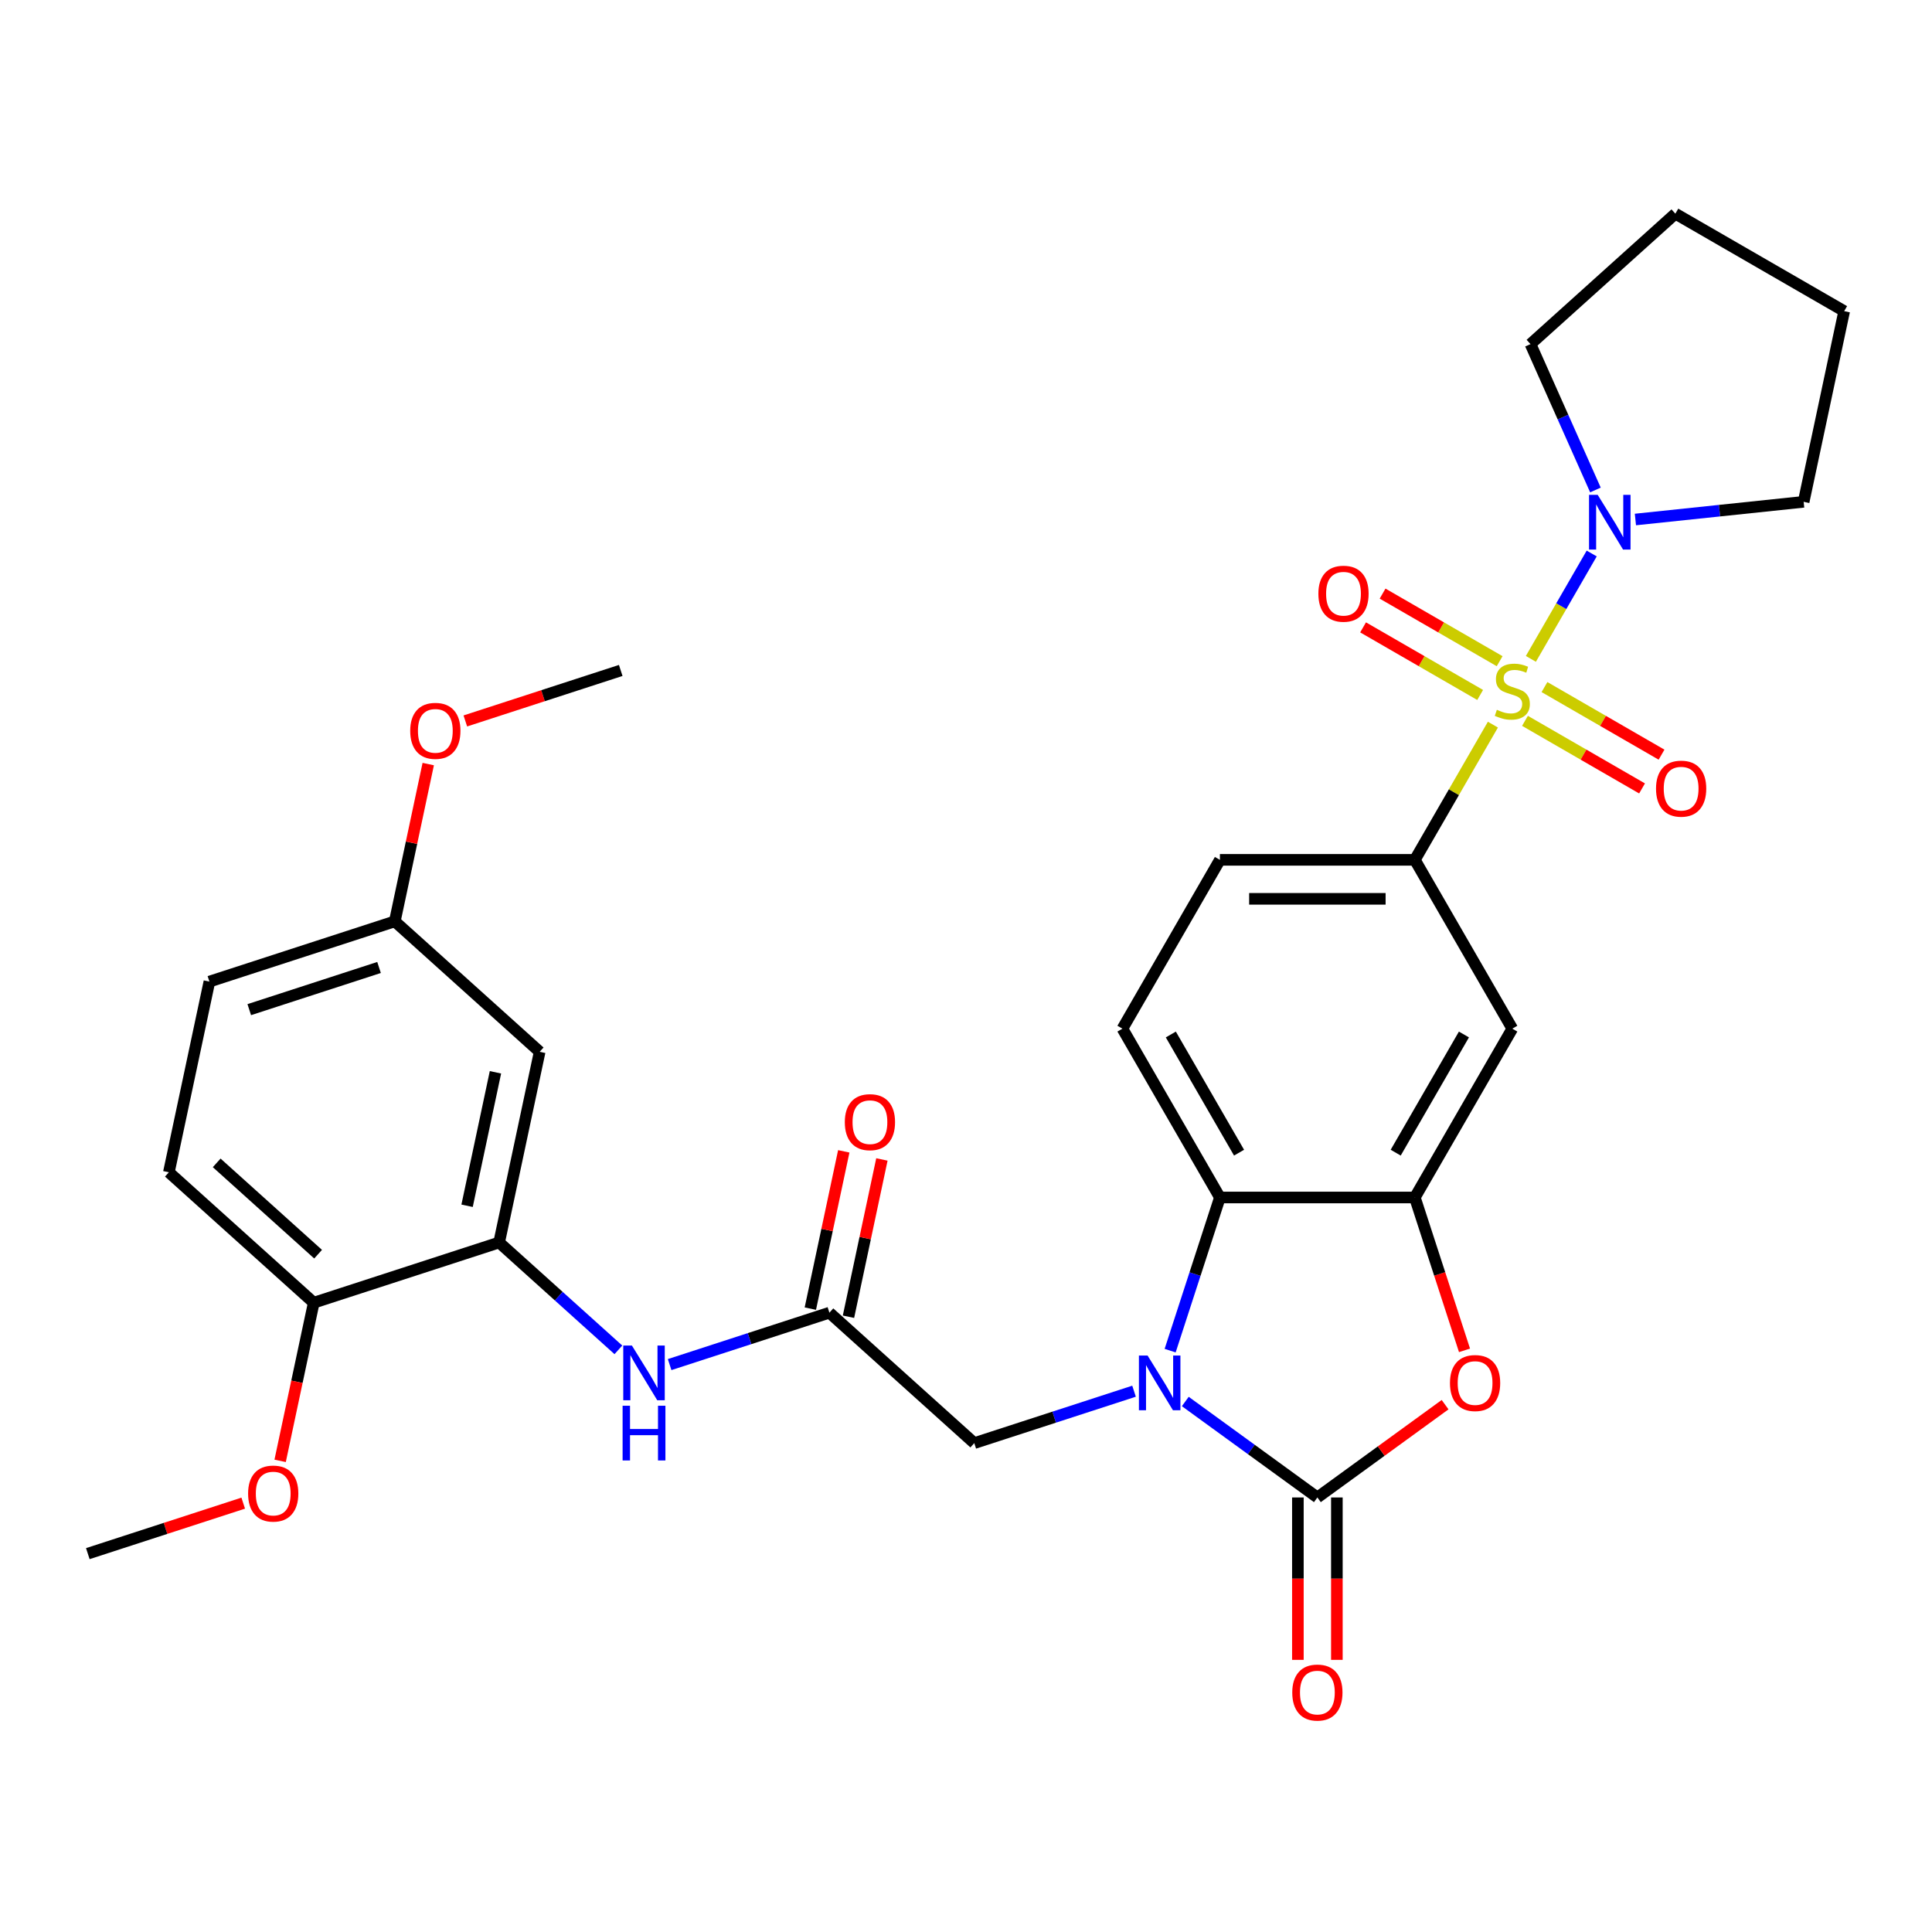 <?xml version='1.0' encoding='iso-8859-1'?>
<svg version='1.1' baseProfile='full'
              xmlns='http://www.w3.org/2000/svg'
                      xmlns:rdkit='http://www.rdkit.org/xml'
                      xmlns:xlink='http://www.w3.org/1999/xlink'
                  xml:space='preserve'
width='1000px' height='1000px' viewBox='0 0 1000 1000'>
<!-- END OF HEADER -->
<rect style='opacity:1.0;fill:#FFFFFF;stroke:none' width='1000' height='1000' x='0' y='0'> </rect>
<path class='bond-5' d='M 772.724,375.074 L 752.522,410.063' style='fill:none;fill-rule:evenodd;stroke:#CCCC00;stroke-width:6px;stroke-linecap:butt;stroke-linejoin:miter;stroke-opacity:1' />
<path class='bond-5' d='M 752.522,410.063 L 732.321,445.053' style='fill:none;fill-rule:evenodd;stroke:#000000;stroke-width:6px;stroke-linecap:butt;stroke-linejoin:miter;stroke-opacity:1' />
<path class='bond-6' d='M 792.38,341.029 L 808.123,313.76' style='fill:none;fill-rule:evenodd;stroke:#CCCC00;stroke-width:6px;stroke-linecap:butt;stroke-linejoin:miter;stroke-opacity:1' />
<path class='bond-6' d='M 808.123,313.76 L 823.866,286.492' style='fill:none;fill-rule:evenodd;stroke:#0000FF;stroke-width:6px;stroke-linecap:butt;stroke-linejoin:miter;stroke-opacity:1' />
<path class='bond-12' d='M 789.329,373.108 L 819.624,390.599' style='fill:none;fill-rule:evenodd;stroke:#CCCC00;stroke-width:6px;stroke-linecap:butt;stroke-linejoin:miter;stroke-opacity:1' />
<path class='bond-12' d='M 819.624,390.599 L 849.92,408.091' style='fill:none;fill-rule:evenodd;stroke:#FF0000;stroke-width:6px;stroke-linecap:butt;stroke-linejoin:miter;stroke-opacity:1' />
<path class='bond-12' d='M 799.418,355.632 L 829.714,373.123' style='fill:none;fill-rule:evenodd;stroke:#CCCC00;stroke-width:6px;stroke-linecap:butt;stroke-linejoin:miter;stroke-opacity:1' />
<path class='bond-12' d='M 829.714,373.123 L 860.01,390.614' style='fill:none;fill-rule:evenodd;stroke:#FF0000;stroke-width:6px;stroke-linecap:butt;stroke-linejoin:miter;stroke-opacity:1' />
<path class='bond-13' d='M 776.213,342.234 L 745.918,324.743' style='fill:none;fill-rule:evenodd;stroke:#CCCC00;stroke-width:6px;stroke-linecap:butt;stroke-linejoin:miter;stroke-opacity:1' />
<path class='bond-13' d='M 745.918,324.743 L 715.622,307.252' style='fill:none;fill-rule:evenodd;stroke:#FF0000;stroke-width:6px;stroke-linecap:butt;stroke-linejoin:miter;stroke-opacity:1' />
<path class='bond-13' d='M 766.124,359.711 L 735.828,342.219' style='fill:none;fill-rule:evenodd;stroke:#CCCC00;stroke-width:6px;stroke-linecap:butt;stroke-linejoin:miter;stroke-opacity:1' />
<path class='bond-13' d='M 735.828,342.219 L 705.532,324.728' style='fill:none;fill-rule:evenodd;stroke:#FF0000;stroke-width:6px;stroke-linecap:butt;stroke-linejoin:miter;stroke-opacity:1' />
<path class='bond-0' d='M 605.663,699.094 L 618.542,659.455' style='fill:none;fill-rule:evenodd;stroke:#0000FF;stroke-width:6px;stroke-linecap:butt;stroke-linejoin:miter;stroke-opacity:1' />
<path class='bond-0' d='M 618.542,659.455 L 631.422,619.815' style='fill:none;fill-rule:evenodd;stroke:#000000;stroke-width:6px;stroke-linecap:butt;stroke-linejoin:miter;stroke-opacity:1' />
<path class='bond-11' d='M 586.98,720.086 L 545.631,733.521' style='fill:none;fill-rule:evenodd;stroke:#0000FF;stroke-width:6px;stroke-linecap:butt;stroke-linejoin:miter;stroke-opacity:1' />
<path class='bond-11' d='M 545.631,733.521 L 504.281,746.956' style='fill:none;fill-rule:evenodd;stroke:#000000;stroke-width:6px;stroke-linecap:butt;stroke-linejoin:miter;stroke-opacity:1' />
<path class='bond-33' d='M 613.505,725.412 L 647.688,750.248' style='fill:none;fill-rule:evenodd;stroke:#0000FF;stroke-width:6px;stroke-linecap:butt;stroke-linejoin:miter;stroke-opacity:1' />
<path class='bond-33' d='M 647.688,750.248 L 681.872,775.084' style='fill:none;fill-rule:evenodd;stroke:#000000;stroke-width:6px;stroke-linecap:butt;stroke-linejoin:miter;stroke-opacity:1' />
<path class='bond-1' d='M 681.872,775.084 L 714.925,751.069' style='fill:none;fill-rule:evenodd;stroke:#000000;stroke-width:6px;stroke-linecap:butt;stroke-linejoin:miter;stroke-opacity:1' />
<path class='bond-1' d='M 714.925,751.069 L 747.978,727.054' style='fill:none;fill-rule:evenodd;stroke:#FF0000;stroke-width:6px;stroke-linecap:butt;stroke-linejoin:miter;stroke-opacity:1' />
<path class='bond-16' d='M 671.782,775.084 L 671.782,817.112' style='fill:none;fill-rule:evenodd;stroke:#000000;stroke-width:6px;stroke-linecap:butt;stroke-linejoin:miter;stroke-opacity:1' />
<path class='bond-16' d='M 671.782,817.112 L 671.782,859.14' style='fill:none;fill-rule:evenodd;stroke:#FF0000;stroke-width:6px;stroke-linecap:butt;stroke-linejoin:miter;stroke-opacity:1' />
<path class='bond-16' d='M 691.962,775.084 L 691.962,817.112' style='fill:none;fill-rule:evenodd;stroke:#000000;stroke-width:6px;stroke-linecap:butt;stroke-linejoin:miter;stroke-opacity:1' />
<path class='bond-16' d='M 691.962,817.112 L 691.962,859.14' style='fill:none;fill-rule:evenodd;stroke:#FF0000;stroke-width:6px;stroke-linecap:butt;stroke-linejoin:miter;stroke-opacity:1' />
<path class='bond-2' d='M 758.028,698.934 L 745.175,659.375' style='fill:none;fill-rule:evenodd;stroke:#FF0000;stroke-width:6px;stroke-linecap:butt;stroke-linejoin:miter;stroke-opacity:1' />
<path class='bond-2' d='M 745.175,659.375 L 732.321,619.815' style='fill:none;fill-rule:evenodd;stroke:#000000;stroke-width:6px;stroke-linecap:butt;stroke-linejoin:miter;stroke-opacity:1' />
<path class='bond-3' d='M 732.321,619.815 L 782.771,532.434' style='fill:none;fill-rule:evenodd;stroke:#000000;stroke-width:6px;stroke-linecap:butt;stroke-linejoin:miter;stroke-opacity:1' />
<path class='bond-3' d='M 722.412,596.618 L 757.727,535.451' style='fill:none;fill-rule:evenodd;stroke:#000000;stroke-width:6px;stroke-linecap:butt;stroke-linejoin:miter;stroke-opacity:1' />
<path class='bond-32' d='M 732.321,619.815 L 631.422,619.815' style='fill:none;fill-rule:evenodd;stroke:#000000;stroke-width:6px;stroke-linecap:butt;stroke-linejoin:miter;stroke-opacity:1' />
<path class='bond-4' d='M 631.422,619.815 L 580.972,532.434' style='fill:none;fill-rule:evenodd;stroke:#000000;stroke-width:6px;stroke-linecap:butt;stroke-linejoin:miter;stroke-opacity:1' />
<path class='bond-4' d='M 641.331,596.618 L 606.016,535.451' style='fill:none;fill-rule:evenodd;stroke:#000000;stroke-width:6px;stroke-linecap:butt;stroke-linejoin:miter;stroke-opacity:1' />
<path class='bond-7' d='M 732.321,445.053 L 782.771,532.434' style='fill:none;fill-rule:evenodd;stroke:#000000;stroke-width:6px;stroke-linecap:butt;stroke-linejoin:miter;stroke-opacity:1' />
<path class='bond-18' d='M 732.321,445.053 L 631.422,445.053' style='fill:none;fill-rule:evenodd;stroke:#000000;stroke-width:6px;stroke-linecap:butt;stroke-linejoin:miter;stroke-opacity:1' />
<path class='bond-18' d='M 717.186,465.233 L 646.557,465.233' style='fill:none;fill-rule:evenodd;stroke:#000000;stroke-width:6px;stroke-linecap:butt;stroke-linejoin:miter;stroke-opacity:1' />
<path class='bond-24' d='M 825.793,253.607 L 808.987,215.861' style='fill:none;fill-rule:evenodd;stroke:#0000FF;stroke-width:6px;stroke-linecap:butt;stroke-linejoin:miter;stroke-opacity:1' />
<path class='bond-24' d='M 808.987,215.861 L 792.181,178.114' style='fill:none;fill-rule:evenodd;stroke:#000000;stroke-width:6px;stroke-linecap:butt;stroke-linejoin:miter;stroke-opacity:1' />
<path class='bond-25' d='M 846.483,268.896 L 890.025,264.319' style='fill:none;fill-rule:evenodd;stroke:#0000FF;stroke-width:6px;stroke-linecap:butt;stroke-linejoin:miter;stroke-opacity:1' />
<path class='bond-25' d='M 890.025,264.319 L 933.567,259.743' style='fill:none;fill-rule:evenodd;stroke:#000000;stroke-width:6px;stroke-linecap:butt;stroke-linejoin:miter;stroke-opacity:1' />
<path class='bond-8' d='M 258.355,643.106 L 289.215,670.893' style='fill:none;fill-rule:evenodd;stroke:#000000;stroke-width:6px;stroke-linecap:butt;stroke-linejoin:miter;stroke-opacity:1' />
<path class='bond-8' d='M 289.215,670.893 L 320.075,698.679' style='fill:none;fill-rule:evenodd;stroke:#0000FF;stroke-width:6px;stroke-linecap:butt;stroke-linejoin:miter;stroke-opacity:1' />
<path class='bond-15' d='M 258.355,643.106 L 279.333,544.412' style='fill:none;fill-rule:evenodd;stroke:#000000;stroke-width:6px;stroke-linecap:butt;stroke-linejoin:miter;stroke-opacity:1' />
<path class='bond-15' d='M 241.763,624.106 L 256.447,555.02' style='fill:none;fill-rule:evenodd;stroke:#000000;stroke-width:6px;stroke-linecap:butt;stroke-linejoin:miter;stroke-opacity:1' />
<path class='bond-17' d='M 258.355,643.106 L 162.394,674.286' style='fill:none;fill-rule:evenodd;stroke:#000000;stroke-width:6px;stroke-linecap:butt;stroke-linejoin:miter;stroke-opacity:1' />
<path class='bond-9' d='M 429.299,679.441 L 504.281,746.956' style='fill:none;fill-rule:evenodd;stroke:#000000;stroke-width:6px;stroke-linecap:butt;stroke-linejoin:miter;stroke-opacity:1' />
<path class='bond-10' d='M 429.299,679.441 L 387.949,692.876' style='fill:none;fill-rule:evenodd;stroke:#000000;stroke-width:6px;stroke-linecap:butt;stroke-linejoin:miter;stroke-opacity:1' />
<path class='bond-10' d='M 387.949,692.876 L 346.6,706.312' style='fill:none;fill-rule:evenodd;stroke:#0000FF;stroke-width:6px;stroke-linecap:butt;stroke-linejoin:miter;stroke-opacity:1' />
<path class='bond-19' d='M 439.168,681.539 L 447.82,640.833' style='fill:none;fill-rule:evenodd;stroke:#000000;stroke-width:6px;stroke-linecap:butt;stroke-linejoin:miter;stroke-opacity:1' />
<path class='bond-19' d='M 447.82,640.833 L 456.473,600.127' style='fill:none;fill-rule:evenodd;stroke:#FF0000;stroke-width:6px;stroke-linecap:butt;stroke-linejoin:miter;stroke-opacity:1' />
<path class='bond-19' d='M 419.429,677.343 L 428.081,636.637' style='fill:none;fill-rule:evenodd;stroke:#000000;stroke-width:6px;stroke-linecap:butt;stroke-linejoin:miter;stroke-opacity:1' />
<path class='bond-19' d='M 428.081,636.637 L 436.734,595.931' style='fill:none;fill-rule:evenodd;stroke:#FF0000;stroke-width:6px;stroke-linecap:butt;stroke-linejoin:miter;stroke-opacity:1' />
<path class='bond-14' d='M 580.972,532.434 L 631.422,445.053' style='fill:none;fill-rule:evenodd;stroke:#000000;stroke-width:6px;stroke-linecap:butt;stroke-linejoin:miter;stroke-opacity:1' />
<path class='bond-21' d='M 279.333,544.412 L 204.35,476.897' style='fill:none;fill-rule:evenodd;stroke:#000000;stroke-width:6px;stroke-linecap:butt;stroke-linejoin:miter;stroke-opacity:1' />
<path class='bond-20' d='M 162.394,674.286 L 87.411,606.771' style='fill:none;fill-rule:evenodd;stroke:#000000;stroke-width:6px;stroke-linecap:butt;stroke-linejoin:miter;stroke-opacity:1' />
<path class='bond-20' d='M 164.649,649.162 L 112.161,601.901' style='fill:none;fill-rule:evenodd;stroke:#000000;stroke-width:6px;stroke-linecap:butt;stroke-linejoin:miter;stroke-opacity:1' />
<path class='bond-23' d='M 162.394,674.286 L 153.695,715.212' style='fill:none;fill-rule:evenodd;stroke:#000000;stroke-width:6px;stroke-linecap:butt;stroke-linejoin:miter;stroke-opacity:1' />
<path class='bond-23' d='M 153.695,715.212 L 144.996,756.138' style='fill:none;fill-rule:evenodd;stroke:#FF0000;stroke-width:6px;stroke-linecap:butt;stroke-linejoin:miter;stroke-opacity:1' />
<path class='bond-22' d='M 87.411,606.771 L 108.389,508.076' style='fill:none;fill-rule:evenodd;stroke:#000000;stroke-width:6px;stroke-linecap:butt;stroke-linejoin:miter;stroke-opacity:1' />
<path class='bond-26' d='M 204.35,476.897 L 213.002,436.191' style='fill:none;fill-rule:evenodd;stroke:#000000;stroke-width:6px;stroke-linecap:butt;stroke-linejoin:miter;stroke-opacity:1' />
<path class='bond-26' d='M 213.002,436.191 L 221.655,395.485' style='fill:none;fill-rule:evenodd;stroke:#FF0000;stroke-width:6px;stroke-linecap:butt;stroke-linejoin:miter;stroke-opacity:1' />
<path class='bond-34' d='M 204.35,476.897 L 108.389,508.076' style='fill:none;fill-rule:evenodd;stroke:#000000;stroke-width:6px;stroke-linecap:butt;stroke-linejoin:miter;stroke-opacity:1' />
<path class='bond-34' d='M 196.192,500.766 L 129.019,522.592' style='fill:none;fill-rule:evenodd;stroke:#000000;stroke-width:6px;stroke-linecap:butt;stroke-linejoin:miter;stroke-opacity:1' />
<path class='bond-27' d='M 125.893,778.024 L 85.674,791.092' style='fill:none;fill-rule:evenodd;stroke:#FF0000;stroke-width:6px;stroke-linecap:butt;stroke-linejoin:miter;stroke-opacity:1' />
<path class='bond-27' d='M 85.674,791.092 L 45.455,804.16' style='fill:none;fill-rule:evenodd;stroke:#000000;stroke-width:6px;stroke-linecap:butt;stroke-linejoin:miter;stroke-opacity:1' />
<path class='bond-30' d='M 792.181,178.114 L 867.164,110.599' style='fill:none;fill-rule:evenodd;stroke:#000000;stroke-width:6px;stroke-linecap:butt;stroke-linejoin:miter;stroke-opacity:1' />
<path class='bond-29' d='M 933.567,259.743 L 954.545,161.049' style='fill:none;fill-rule:evenodd;stroke:#000000;stroke-width:6px;stroke-linecap:butt;stroke-linejoin:miter;stroke-opacity:1' />
<path class='bond-28' d='M 240.851,373.159 L 281.07,360.091' style='fill:none;fill-rule:evenodd;stroke:#FF0000;stroke-width:6px;stroke-linecap:butt;stroke-linejoin:miter;stroke-opacity:1' />
<path class='bond-28' d='M 281.07,360.091 L 321.289,347.023' style='fill:none;fill-rule:evenodd;stroke:#000000;stroke-width:6px;stroke-linecap:butt;stroke-linejoin:miter;stroke-opacity:1' />
<path class='bond-31' d='M 954.545,161.049 L 867.164,110.599' style='fill:none;fill-rule:evenodd;stroke:#000000;stroke-width:6px;stroke-linecap:butt;stroke-linejoin:miter;stroke-opacity:1' />
<path  class='atom-0' d='M 774.771 367.391
Q 775.091 367.511, 776.411 368.071
Q 777.731 368.631, 779.171 368.991
Q 780.651 369.311, 782.091 369.311
Q 784.771 369.311, 786.331 368.031
Q 787.891 366.711, 787.891 364.431
Q 787.891 362.871, 787.091 361.911
Q 786.331 360.951, 785.131 360.431
Q 783.931 359.911, 781.931 359.311
Q 779.411 358.551, 777.891 357.831
Q 776.411 357.111, 775.331 355.591
Q 774.291 354.071, 774.291 351.511
Q 774.291 347.951, 776.691 345.751
Q 779.131 343.551, 783.931 343.551
Q 787.211 343.551, 790.931 345.111
L 790.011 348.191
Q 786.611 346.791, 784.051 346.791
Q 781.291 346.791, 779.771 347.951
Q 778.251 349.071, 778.291 351.031
Q 778.291 352.551, 779.051 353.471
Q 779.851 354.391, 780.971 354.911
Q 782.131 355.431, 784.051 356.031
Q 786.611 356.831, 788.131 357.631
Q 789.651 358.431, 790.731 360.071
Q 791.851 361.671, 791.851 364.431
Q 791.851 368.351, 789.211 370.471
Q 786.611 372.551, 782.251 372.551
Q 779.731 372.551, 777.811 371.991
Q 775.931 371.471, 773.691 370.551
L 774.771 367.391
' fill='#CCCC00'/>
<path  class='atom-1' d='M 593.982 701.616
L 603.262 716.616
Q 604.182 718.096, 605.662 720.776
Q 607.142 723.456, 607.222 723.616
L 607.222 701.616
L 610.982 701.616
L 610.982 729.936
L 607.102 729.936
L 597.142 713.536
Q 595.982 711.616, 594.742 709.416
Q 593.542 707.216, 593.182 706.536
L 593.182 729.936
L 589.502 729.936
L 589.502 701.616
L 593.982 701.616
' fill='#0000FF'/>
<path  class='atom-3' d='M 750.501 715.856
Q 750.501 709.056, 753.861 705.256
Q 757.221 701.456, 763.501 701.456
Q 769.781 701.456, 773.141 705.256
Q 776.501 709.056, 776.501 715.856
Q 776.501 722.736, 773.101 726.656
Q 769.701 730.536, 763.501 730.536
Q 757.261 730.536, 753.861 726.656
Q 750.501 722.776, 750.501 715.856
M 763.501 727.336
Q 767.821 727.336, 770.141 724.456
Q 772.501 721.536, 772.501 715.856
Q 772.501 710.296, 770.141 707.496
Q 767.821 704.656, 763.501 704.656
Q 759.181 704.656, 756.821 707.456
Q 754.501 710.256, 754.501 715.856
Q 754.501 721.576, 756.821 724.456
Q 759.181 727.336, 763.501 727.336
' fill='#FF0000'/>
<path  class='atom-7' d='M 826.961 256.13
L 836.241 271.13
Q 837.161 272.61, 838.641 275.29
Q 840.121 277.97, 840.201 278.13
L 840.201 256.13
L 843.961 256.13
L 843.961 284.45
L 840.081 284.45
L 830.121 268.05
Q 828.961 266.13, 827.721 263.93
Q 826.521 261.73, 826.161 261.05
L 826.161 284.45
L 822.481 284.45
L 822.481 256.13
L 826.961 256.13
' fill='#0000FF'/>
<path  class='atom-11' d='M 327.078 696.461
L 336.358 711.461
Q 337.278 712.941, 338.758 715.621
Q 340.238 718.301, 340.318 718.461
L 340.318 696.461
L 344.078 696.461
L 344.078 724.781
L 340.198 724.781
L 330.238 708.381
Q 329.078 706.461, 327.838 704.261
Q 326.638 702.061, 326.278 701.381
L 326.278 724.781
L 322.598 724.781
L 322.598 696.461
L 327.078 696.461
' fill='#0000FF'/>
<path  class='atom-11' d='M 322.258 727.613
L 326.098 727.613
L 326.098 739.653
L 340.578 739.653
L 340.578 727.613
L 344.418 727.613
L 344.418 755.933
L 340.578 755.933
L 340.578 742.853
L 326.098 742.853
L 326.098 755.933
L 322.258 755.933
L 322.258 727.613
' fill='#0000FF'/>
<path  class='atom-13' d='M 857.152 408.201
Q 857.152 401.401, 860.512 397.601
Q 863.872 393.801, 870.152 393.801
Q 876.432 393.801, 879.792 397.601
Q 883.152 401.401, 883.152 408.201
Q 883.152 415.081, 879.752 419.001
Q 876.352 422.881, 870.152 422.881
Q 863.912 422.881, 860.512 419.001
Q 857.152 415.121, 857.152 408.201
M 870.152 419.681
Q 874.472 419.681, 876.792 416.801
Q 879.152 413.881, 879.152 408.201
Q 879.152 402.641, 876.792 399.841
Q 874.472 397.001, 870.152 397.001
Q 865.832 397.001, 863.472 399.801
Q 861.152 402.601, 861.152 408.201
Q 861.152 413.921, 863.472 416.801
Q 865.832 419.681, 870.152 419.681
' fill='#FF0000'/>
<path  class='atom-14' d='M 682.39 307.302
Q 682.39 300.502, 685.75 296.702
Q 689.11 292.902, 695.39 292.902
Q 701.67 292.902, 705.03 296.702
Q 708.39 300.502, 708.39 307.302
Q 708.39 314.182, 704.99 318.102
Q 701.59 321.982, 695.39 321.982
Q 689.15 321.982, 685.75 318.102
Q 682.39 314.222, 682.39 307.302
M 695.39 318.782
Q 699.71 318.782, 702.03 315.902
Q 704.39 312.982, 704.39 307.302
Q 704.39 301.742, 702.03 298.942
Q 699.71 296.102, 695.39 296.102
Q 691.07 296.102, 688.71 298.902
Q 686.39 301.702, 686.39 307.302
Q 686.39 313.022, 688.71 315.902
Q 691.07 318.782, 695.39 318.782
' fill='#FF0000'/>
<path  class='atom-17' d='M 668.872 876.063
Q 668.872 869.263, 672.232 865.463
Q 675.592 861.663, 681.872 861.663
Q 688.152 861.663, 691.512 865.463
Q 694.872 869.263, 694.872 876.063
Q 694.872 882.943, 691.472 886.863
Q 688.072 890.743, 681.872 890.743
Q 675.632 890.743, 672.232 886.863
Q 668.872 882.983, 668.872 876.063
M 681.872 887.543
Q 686.192 887.543, 688.512 884.663
Q 690.872 881.743, 690.872 876.063
Q 690.872 870.503, 688.512 867.703
Q 686.192 864.863, 681.872 864.863
Q 677.552 864.863, 675.192 867.663
Q 672.872 870.463, 672.872 876.063
Q 672.872 881.783, 675.192 884.663
Q 677.552 887.543, 681.872 887.543
' fill='#FF0000'/>
<path  class='atom-20' d='M 437.277 580.827
Q 437.277 574.027, 440.637 570.227
Q 443.997 566.427, 450.277 566.427
Q 456.557 566.427, 459.917 570.227
Q 463.277 574.027, 463.277 580.827
Q 463.277 587.707, 459.877 591.627
Q 456.477 595.507, 450.277 595.507
Q 444.037 595.507, 440.637 591.627
Q 437.277 587.747, 437.277 580.827
M 450.277 592.307
Q 454.597 592.307, 456.917 589.427
Q 459.277 586.507, 459.277 580.827
Q 459.277 575.267, 456.917 572.467
Q 454.597 569.627, 450.277 569.627
Q 445.957 569.627, 443.597 572.427
Q 441.277 575.227, 441.277 580.827
Q 441.277 586.547, 443.597 589.427
Q 445.957 592.307, 450.277 592.307
' fill='#FF0000'/>
<path  class='atom-24' d='M 128.416 773.06
Q 128.416 766.26, 131.776 762.46
Q 135.136 758.66, 141.416 758.66
Q 147.696 758.66, 151.056 762.46
Q 154.416 766.26, 154.416 773.06
Q 154.416 779.94, 151.016 783.86
Q 147.616 787.74, 141.416 787.74
Q 135.176 787.74, 131.776 783.86
Q 128.416 779.98, 128.416 773.06
M 141.416 784.54
Q 145.736 784.54, 148.056 781.66
Q 150.416 778.74, 150.416 773.06
Q 150.416 767.5, 148.056 764.7
Q 145.736 761.86, 141.416 761.86
Q 137.096 761.86, 134.736 764.66
Q 132.416 767.46, 132.416 773.06
Q 132.416 778.78, 134.736 781.66
Q 137.096 784.54, 141.416 784.54
' fill='#FF0000'/>
<path  class='atom-27' d='M 212.328 378.282
Q 212.328 371.482, 215.688 367.682
Q 219.048 363.882, 225.328 363.882
Q 231.608 363.882, 234.968 367.682
Q 238.328 371.482, 238.328 378.282
Q 238.328 385.162, 234.928 389.082
Q 231.528 392.962, 225.328 392.962
Q 219.088 392.962, 215.688 389.082
Q 212.328 385.202, 212.328 378.282
M 225.328 389.762
Q 229.648 389.762, 231.968 386.882
Q 234.328 383.962, 234.328 378.282
Q 234.328 372.722, 231.968 369.922
Q 229.648 367.082, 225.328 367.082
Q 221.008 367.082, 218.648 369.882
Q 216.328 372.682, 216.328 378.282
Q 216.328 384.002, 218.648 386.882
Q 221.008 389.762, 225.328 389.762
' fill='#FF0000'/>
</svg>
